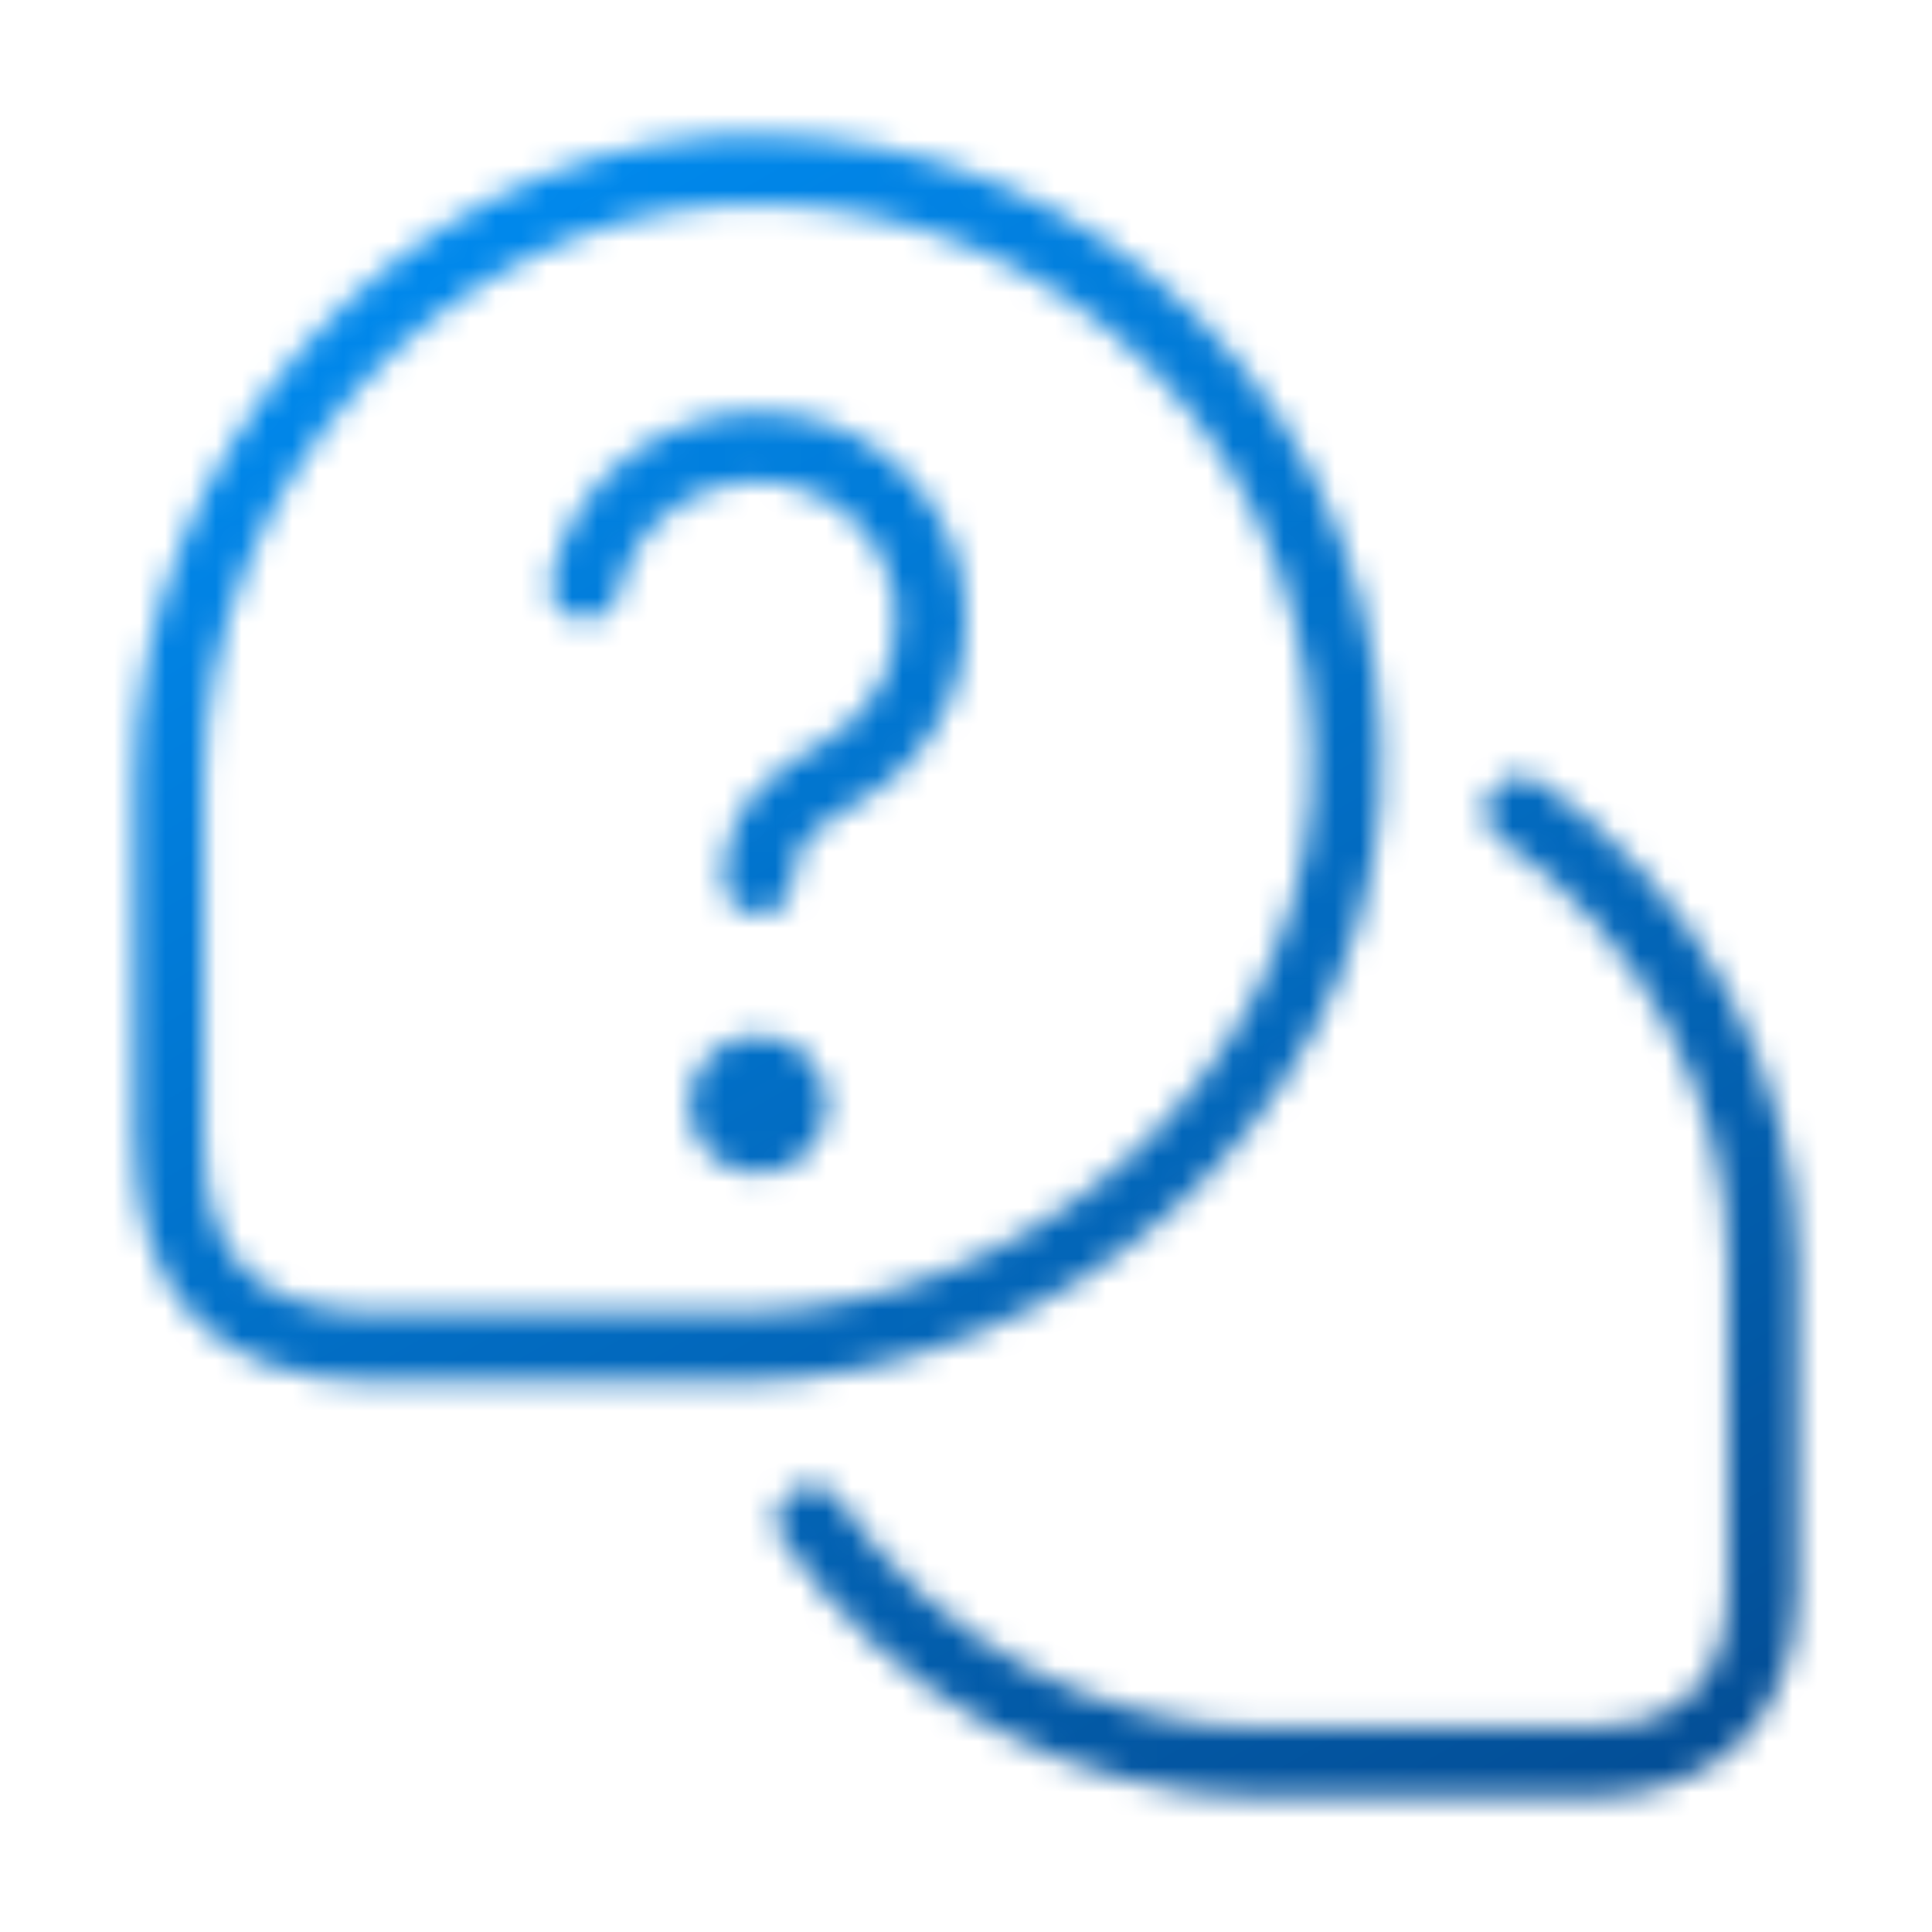<svg width="76" height="76" viewBox="0 0 76 76" fill="none" xmlns="http://www.w3.org/2000/svg">
<mask id="mask0_218_418" style="mask-type:luminance" maskUnits="userSpaceOnUse" x="5" y="5" width="66" height="66">
<path d="M27.1 43.45C27.1 44.955 28.318 46.173 29.823 46.173C31.328 46.173 32.547 44.955 32.547 43.45C32.547 41.945 31.328 40.727 29.823 40.727C28.318 40.727 27.1 41.945 27.1 43.45ZM58.671 31.122C58.244 31.745 58.398 32.592 59.021 33.012C64.537 36.806 67.968 43.177 67.968 49.645V62.52C67.968 67.021 65.007 67.966 62.522 67.966H49.655C43.187 67.966 36.817 64.536 33.023 59.019C32.596 58.396 31.748 58.242 31.132 58.669C30.516 59.096 30.355 59.943 30.782 60.559C35.081 66.804 42.312 70.682 49.662 70.682H62.529C67.569 70.682 70.698 67.553 70.698 62.513V49.638C70.698 42.288 66.82 35.056 60.575 30.758C60.337 30.597 60.071 30.52 59.805 30.52C59.371 30.52 58.944 30.723 58.678 31.108M21.675 22.749C21.528 23.484 22.004 24.205 22.739 24.359C23.481 24.506 24.195 24.037 24.349 23.295C24.93 20.418 27.828 18.507 30.824 19.025C33.008 19.41 34.801 21.202 35.186 23.386C35.599 25.745 34.528 28.013 32.456 29.162C31.062 29.932 28.465 31.36 28.465 34.601C28.465 35.357 29.074 35.966 29.83 35.966C30.586 35.966 31.195 35.357 31.195 34.601C31.195 33.362 31.826 32.62 33.779 31.542C36.845 29.848 38.49 26.382 37.881 22.91C37.3 19.613 34.598 16.91 31.307 16.336C30.817 16.252 30.327 16.21 29.851 16.21C25.966 16.21 22.473 18.913 21.696 22.749M8.032 44.808V30.674C8.032 19.207 17.286 8.86 28.241 8.09C28.759 8.055 29.27 8.034 29.781 8.034C35.55 8.034 41.101 10.316 45.21 14.418C49.697 18.906 52.014 25.122 51.566 31.472C50.796 42.393 40.45 51.62 28.969 51.62H14.843C10.132 51.62 8.032 49.519 8.032 44.808ZM28.045 5.373C15.718 6.248 5.309 17.834 5.309 30.681V44.815C5.309 51.053 8.606 54.35 14.843 54.35H28.969C41.822 54.35 53.414 43.961 54.282 31.668C54.786 24.527 52.182 17.547 47.135 12.5C42.508 7.88 36.236 5.317 29.739 5.317C29.172 5.317 28.612 5.338 28.045 5.373Z" fill="white"/>
</mask>
<g mask="url(#mask0_218_418)">
<path d="M54.348 -23.003L-22.996 21.654L21.658 99.003L99.002 54.346L54.348 -23.003Z" fill="url(#paint0_linear_218_418)"/>
</g>
<defs>
<linearGradient id="paint0_linear_218_418" x1="15.676" y1="-0.674" x2="60.334" y2="76.672" gradientUnits="userSpaceOnUse">
<stop stop-color="#0090F7"/>
<stop offset="1" stop-color="#034C93"/>
</linearGradient>
</defs>
</svg>
